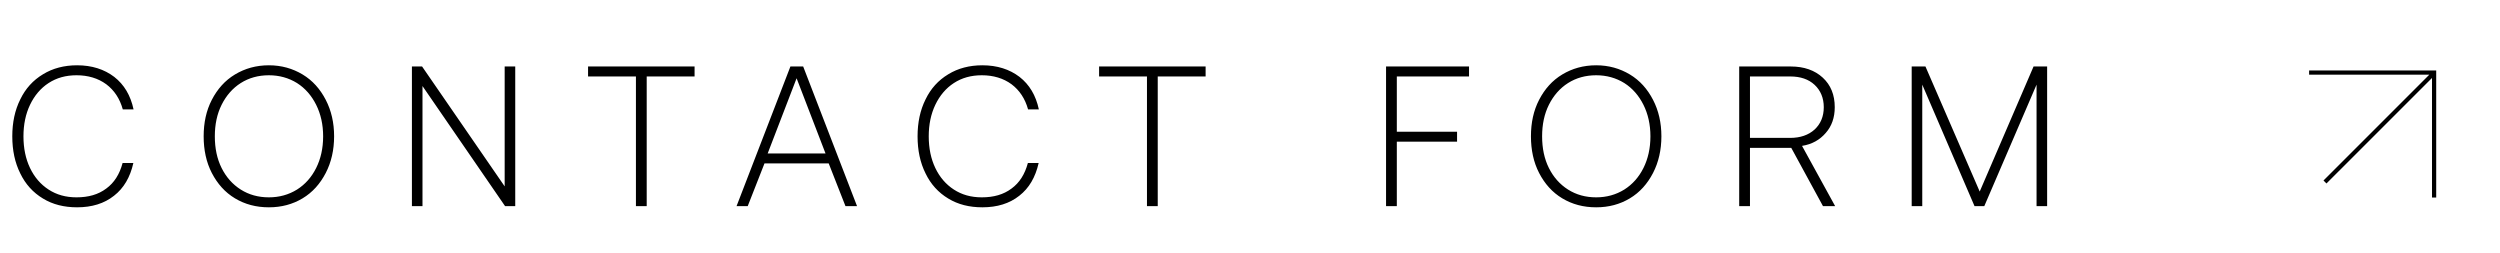 <svg width="188" height="19" viewBox="0 0 188 19" fill="none" xmlns="http://www.w3.org/2000/svg">
<path d="M1.524 7.475C1.914 6.665 2.484 6.035 3.234 5.585C3.969 5.135 4.824 4.91 5.799 4.91C6.909 4.91 7.839 5.21 8.589 5.78C9.339 6.365 9.819 7.175 10.043 8.225H9.234C9.009 7.415 8.589 6.785 7.989 6.335C7.374 5.885 6.624 5.66 5.754 5.66C4.944 5.66 4.254 5.855 3.654 6.245C3.054 6.635 2.589 7.19 2.259 7.88C1.929 8.57 1.764 9.365 1.764 10.25C1.764 11.15 1.929 11.945 2.259 12.635C2.589 13.325 3.054 13.865 3.654 14.255C4.254 14.645 4.944 14.84 5.754 14.84C6.654 14.84 7.389 14.63 7.989 14.18C8.589 13.745 8.994 13.1 9.219 12.26H10.028C9.789 13.325 9.309 14.15 8.574 14.72C7.839 15.305 6.909 15.59 5.799 15.59C4.824 15.59 3.969 15.38 3.234 14.93C2.484 14.48 1.914 13.85 1.524 13.04C1.119 12.23 0.924 11.3 0.924 10.25C0.924 9.215 1.119 8.285 1.524 7.475ZM24.495 13.01C24.075 13.82 23.505 14.465 22.755 14.915C22.005 15.365 21.165 15.59 20.22 15.59C19.26 15.59 18.42 15.365 17.67 14.915C16.92 14.465 16.35 13.82 15.93 13.01C15.51 12.2 15.315 11.27 15.315 10.25C15.315 9.23 15.51 8.315 15.93 7.505C16.35 6.695 16.92 6.05 17.67 5.6C18.42 5.15 19.26 4.91 20.22 4.91C21.165 4.91 22.005 5.15 22.755 5.6C23.505 6.05 24.075 6.695 24.495 7.505C24.915 8.315 25.125 9.23 25.125 10.25C25.125 11.27 24.915 12.2 24.495 13.01ZM16.665 12.635C17.01 13.325 17.49 13.865 18.105 14.255C18.72 14.645 19.425 14.84 20.22 14.84C21 14.84 21.705 14.645 22.335 14.255C22.95 13.865 23.43 13.325 23.775 12.635C24.12 11.945 24.3 11.15 24.3 10.25C24.3 9.365 24.12 8.57 23.775 7.88C23.43 7.19 22.95 6.635 22.335 6.245C21.705 5.855 21 5.66 20.22 5.66C19.425 5.66 18.72 5.855 18.105 6.245C17.49 6.635 17.01 7.19 16.665 7.88C16.32 8.57 16.155 9.365 16.155 10.25C16.155 11.15 16.32 11.945 16.665 12.635ZM30.976 15.5V5H31.741L37.951 14.015V5H38.746V15.5H37.981L31.771 6.47V15.5H30.976ZM44.222 5H52.232V5.75H48.632V15.5H47.822V5.75H44.222V5ZM55.389 15.5L59.439 5H60.399L64.449 15.5H63.579L62.319 12.29H57.489L56.229 15.5H55.389ZM57.729 11.54H62.079L59.904 5.885L57.729 11.54ZM69.601 7.475C69.991 6.665 70.561 6.035 71.311 5.585C72.046 5.135 72.901 4.91 73.876 4.91C74.986 4.91 75.916 5.21 76.666 5.78C77.416 6.365 77.896 7.175 78.121 8.225H77.311C77.086 7.415 76.666 6.785 76.066 6.335C75.451 5.885 74.701 5.66 73.831 5.66C73.021 5.66 72.331 5.855 71.731 6.245C71.131 6.635 70.666 7.19 70.336 7.88C70.006 8.57 69.841 9.365 69.841 10.25C69.841 11.15 70.006 11.945 70.336 12.635C70.666 13.325 71.131 13.865 71.731 14.255C72.331 14.645 73.021 14.84 73.831 14.84C74.731 14.84 75.466 14.63 76.066 14.18C76.666 13.745 77.071 13.1 77.296 12.26H78.106C77.866 13.325 77.386 14.15 76.651 14.72C75.916 15.305 74.986 15.59 73.876 15.59C72.901 15.59 72.046 15.38 71.311 14.93C70.561 14.48 69.991 13.85 69.601 13.04C69.196 12.23 69.001 11.3 69.001 10.25C69.001 9.215 69.196 8.285 69.601 7.475ZM82.652 5H90.662V5.75H87.062V15.5H86.252V5.75H82.652V5ZM104.231 5H110.471V5.75H105.041V9.905H109.571V10.655H105.041V15.5H104.231V5ZM124.307 13.01C123.887 13.82 123.317 14.465 122.567 14.915C121.817 15.365 120.977 15.59 120.032 15.59C119.072 15.59 118.232 15.365 117.482 14.915C116.732 14.465 116.162 13.82 115.742 13.01C115.322 12.2 115.127 11.27 115.127 10.25C115.127 9.23 115.322 8.315 115.742 7.505C116.162 6.695 116.732 6.05 117.482 5.6C118.232 5.15 119.072 4.91 120.032 4.91C120.977 4.91 121.817 5.15 122.567 5.6C123.317 6.05 123.887 6.695 124.307 7.505C124.727 8.315 124.937 9.23 124.937 10.25C124.937 11.27 124.727 12.2 124.307 13.01ZM116.477 12.635C116.822 13.325 117.302 13.865 117.917 14.255C118.532 14.645 119.237 14.84 120.032 14.84C120.812 14.84 121.517 14.645 122.147 14.255C122.762 13.865 123.242 13.325 123.587 12.635C123.932 11.945 124.112 11.15 124.112 10.25C124.112 9.365 123.932 8.57 123.587 7.88C123.242 7.19 122.762 6.635 122.147 6.245C121.517 5.855 120.812 5.66 120.032 5.66C119.237 5.66 118.532 5.855 117.917 6.245C117.302 6.635 116.822 7.19 116.477 7.88C116.132 8.57 115.967 9.365 115.967 10.25C115.967 11.15 116.132 11.945 116.477 12.635ZM134.673 5C135.663 5 136.473 5.285 137.073 5.84C137.673 6.395 137.973 7.13 137.973 8.06C137.973 8.84 137.748 9.485 137.298 9.995C136.848 10.52 136.263 10.85 135.513 10.97L138.003 15.5H137.088L134.703 11.12H131.598V15.5H130.788V5H134.673ZM131.598 10.37H134.613C135.378 10.37 135.993 10.16 136.458 9.74C136.908 9.32 137.148 8.765 137.148 8.06C137.148 7.37 136.908 6.8 136.458 6.38C136.008 5.96 135.393 5.75 134.628 5.75H131.598V10.37ZM143.759 5H144.794L148.874 14.405L152.924 5H153.944V15.5H153.149V6.365L149.219 15.5H148.484L144.554 6.365V15.5H143.759V5Z" fill="black"/>
<path fill-rule="evenodd" clip-rule="evenodd" d="M182.928 5.514L173.745 5.514L173.745 5.397L183.103 5.397V14.755H182.986V5.62L174.95 13.656L174.868 13.573L182.928 5.514Z" fill="black"/>
<path d="M182.928 5.514L182.999 5.584L183.17 5.414L182.928 5.414L182.928 5.514ZM173.745 5.514L173.645 5.514L173.645 5.614L173.745 5.614L173.745 5.514ZM173.745 5.397L173.745 5.297L173.645 5.297L173.645 5.397L173.745 5.397ZM183.103 5.397L183.203 5.397L183.203 5.297L183.103 5.297L183.103 5.397ZM183.103 14.755L183.103 14.855L183.203 14.855L183.203 14.755L183.103 14.755ZM182.986 14.755L182.886 14.755L182.886 14.855L182.986 14.855L182.986 14.755ZM182.986 5.62L183.086 5.62L183.086 5.378L182.916 5.549L182.986 5.62ZM174.95 13.656L174.88 13.726L174.95 13.797L175.021 13.726L174.95 13.656ZM174.868 13.573L174.797 13.503L174.727 13.573L174.797 13.644L174.868 13.573ZM182.928 5.414L173.745 5.414L173.745 5.614L182.928 5.614V5.414ZM173.845 5.514L173.845 5.397L173.645 5.397L173.645 5.514L173.845 5.514ZM173.745 5.497L183.103 5.497V5.297L173.745 5.297L173.745 5.497ZM183.003 5.397L183.003 14.755H183.203L183.203 5.397H183.003ZM183.103 14.655H182.986V14.855H183.103V14.655ZM183.086 14.755L183.086 5.62H182.886L182.886 14.755H183.086ZM182.916 5.549L174.88 13.585L175.021 13.726L183.057 5.691L182.916 5.549ZM175.021 13.585L174.939 13.503L174.797 13.644L174.88 13.726L175.021 13.585ZM174.939 13.644L182.999 5.584L182.857 5.443L174.797 13.503L174.939 13.644Z" fill="black"/>
</svg>
